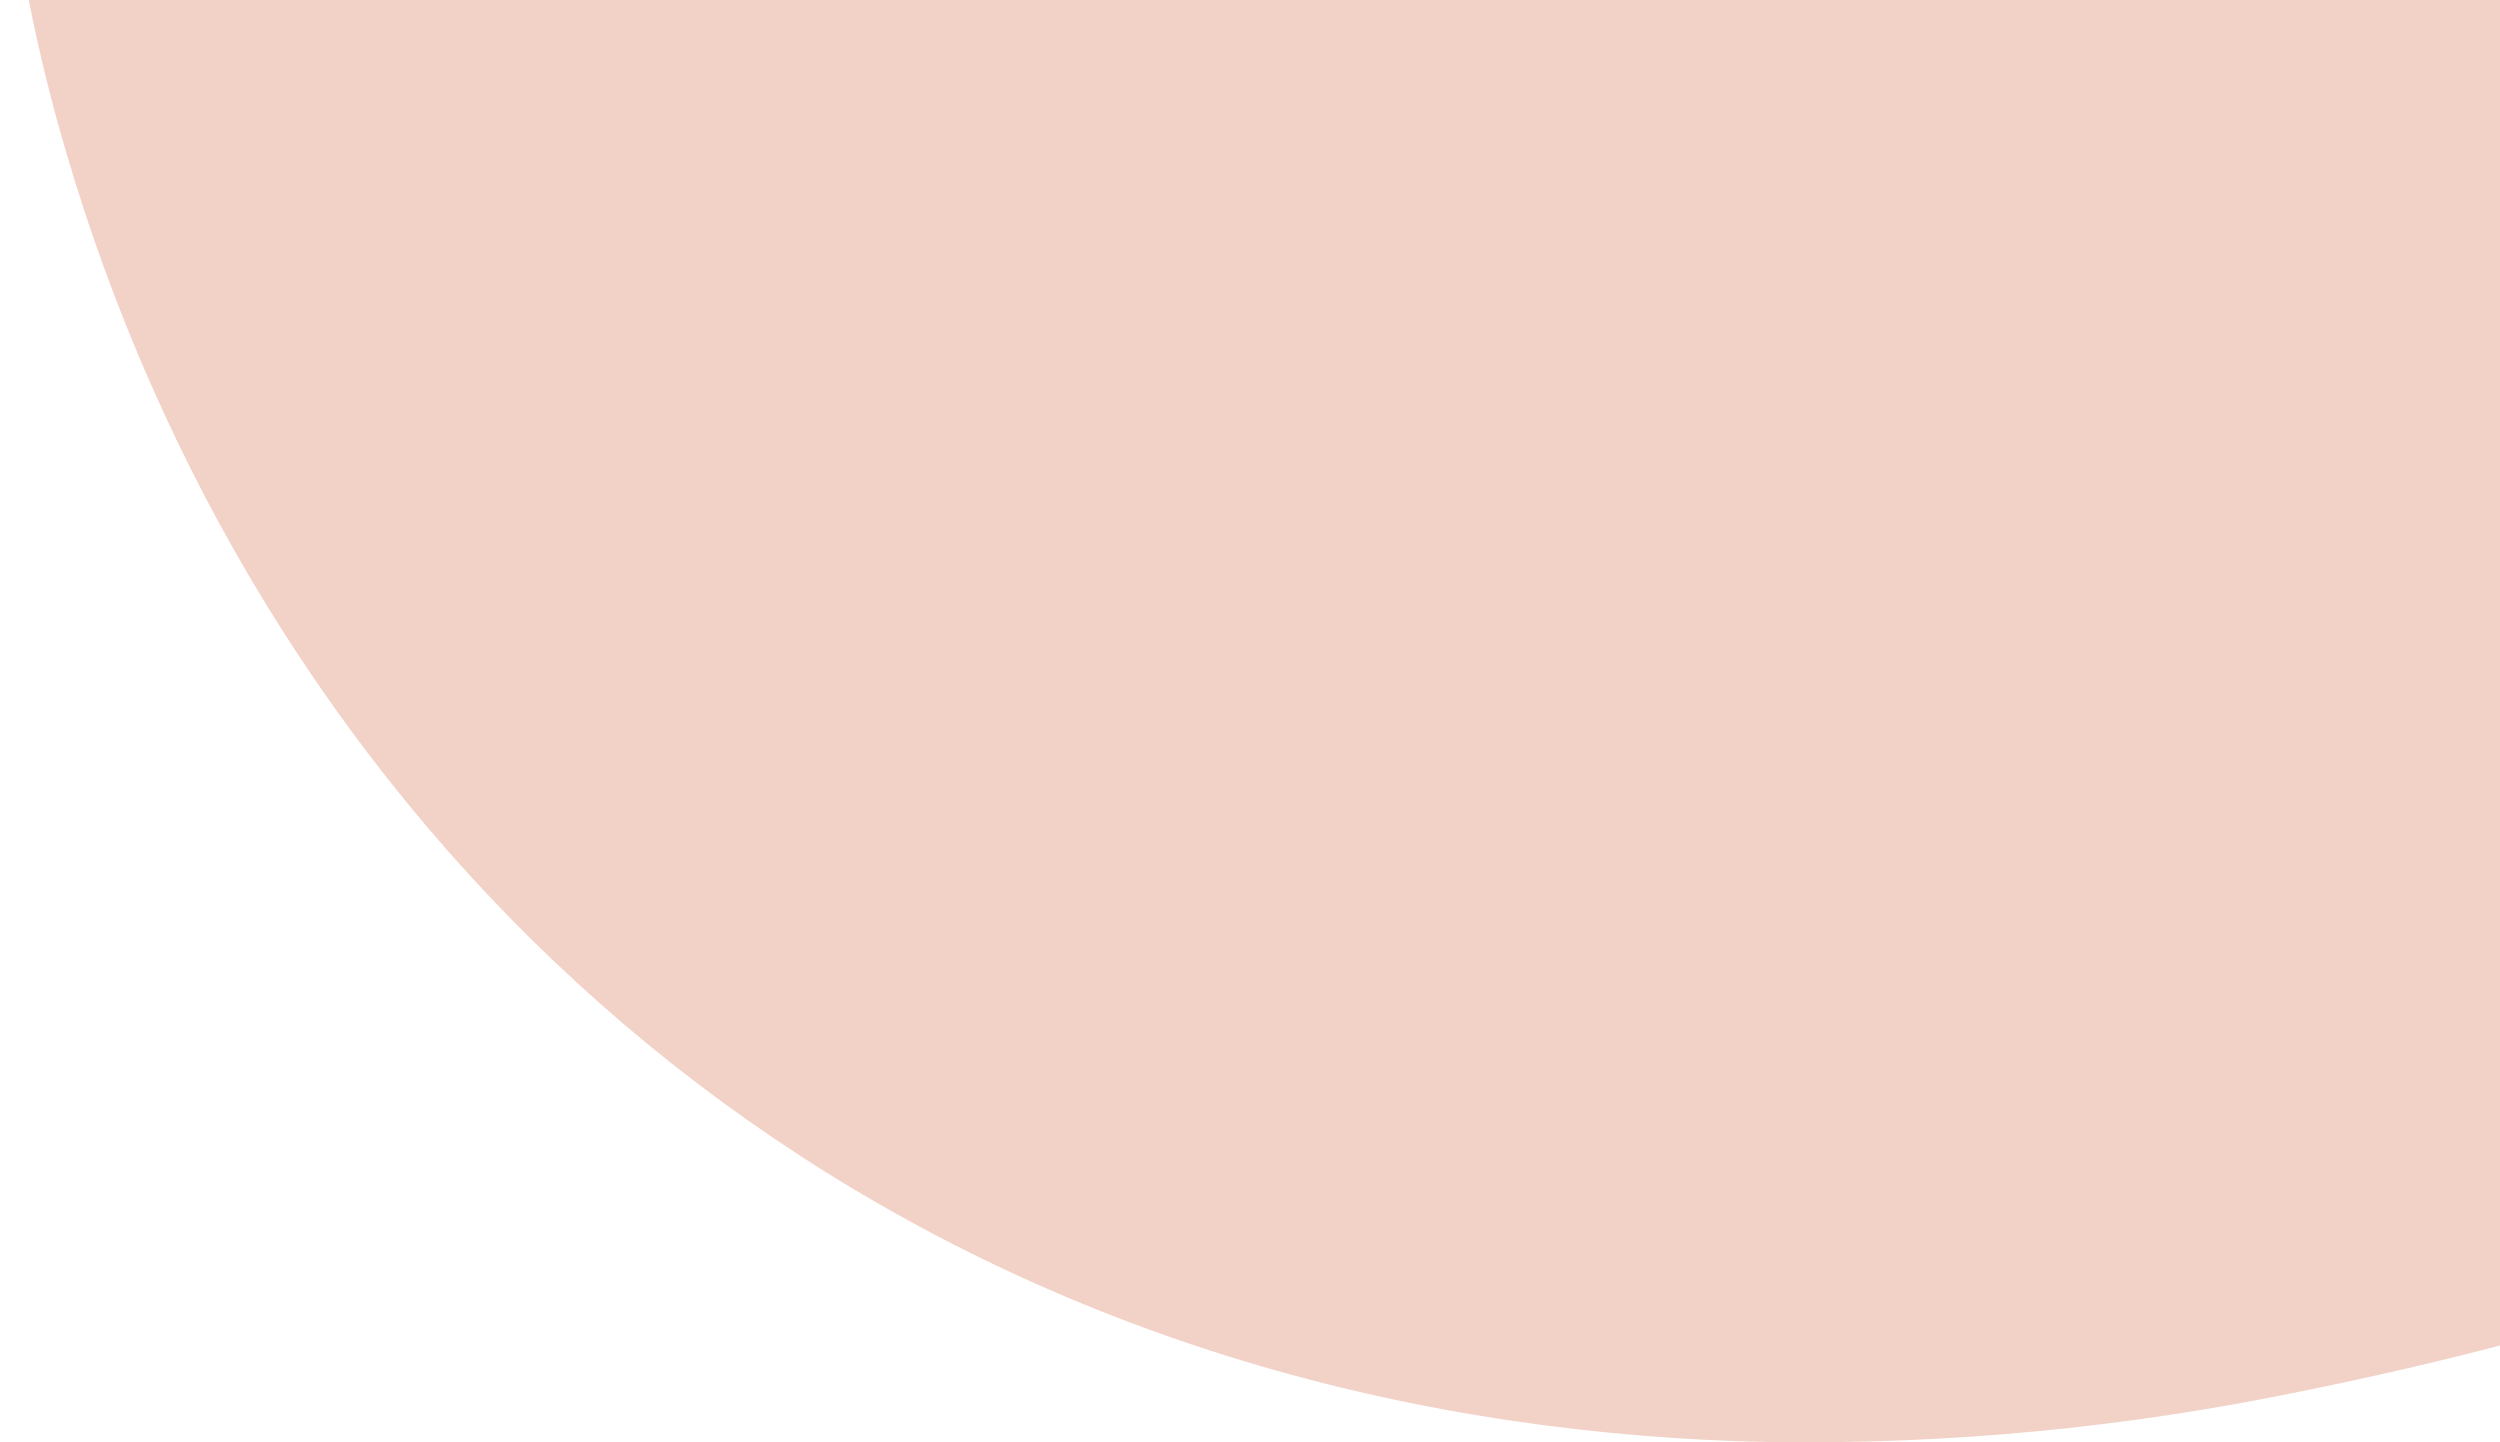 <svg width="182" height="105" viewBox="0 0 182 105" fill="none" xmlns="http://www.w3.org/2000/svg">
<path opacity="0.7" d="M341.921 -68.525C338.13 -36.384 323.464 0.98 294.184 18.151C249.941 44.094 253.642 83.995 167.282 101.338C154.688 103.937 141.85 105.16 128.993 104.983C122.703 104.875 116.426 104.363 110.201 103.451C55.313 95.401 18.377 57.219 4.826 11.12C-13.006 -49.501 22.599 -89.2 46.208 -113.097C69.816 -136.995 87.091 -211.521 171.831 -229.243C184.763 -231.989 197.967 -233.237 211.183 -232.963C241.348 -232.219 274.24 -222.309 297.001 -201.618C298.711 -200.061 300.373 -198.451 301.989 -196.79C333.648 -164.344 347.094 -112.346 341.921 -68.525Z" fill="#EDC0B0"/>
</svg>
